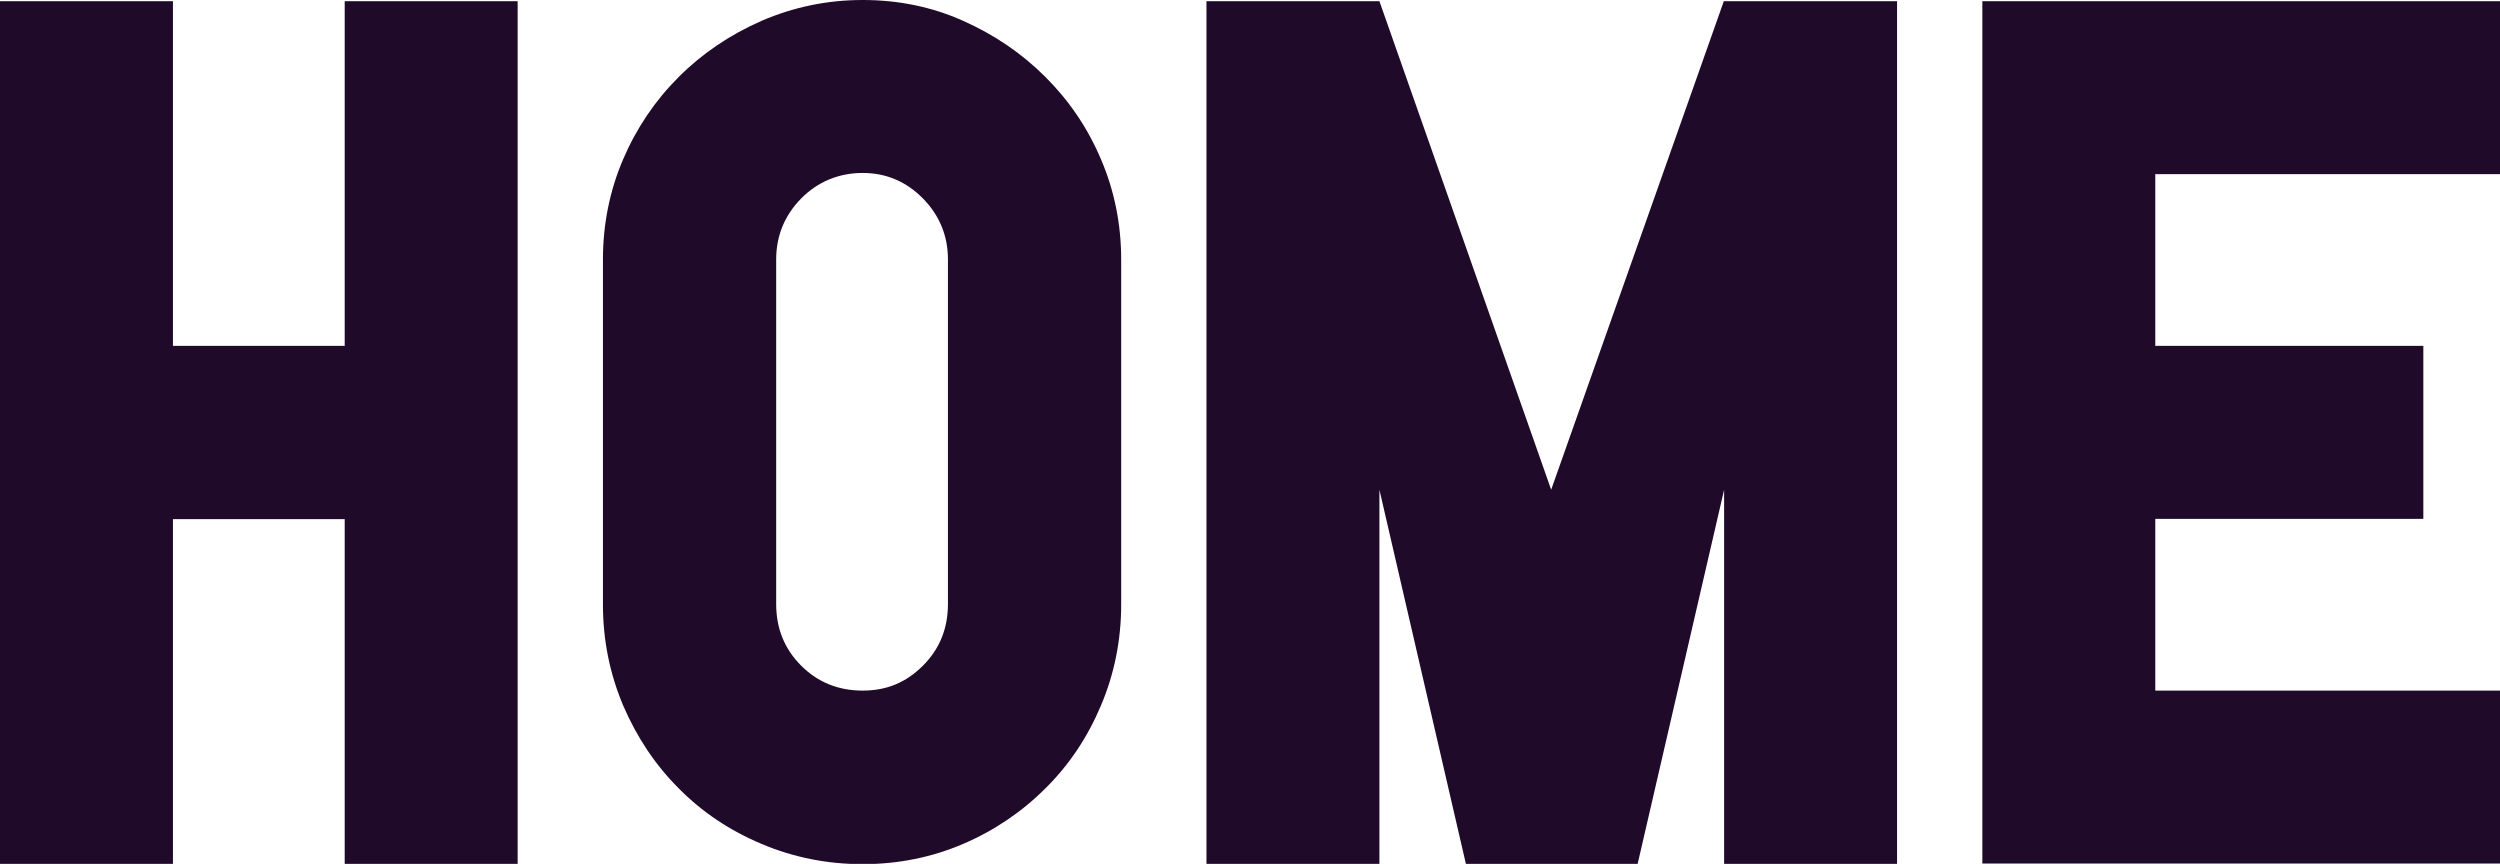 <?xml version="1.0" encoding="UTF-8"?>
<svg id="Layer_2" data-name="Layer 2" xmlns="http://www.w3.org/2000/svg" viewBox="0 0 84.13 29.07">
  <defs>
    <style>
      .cls-1 {
        fill: #1f0a29;
      }
    </style>
  </defs>
  <g id="Layer_1-2" data-name="Layer 1">
    <g>
      <path class="cls-1" d="M11.6.04h5.82v29.03h-5.82v-11.6h-5.78v11.6H0V.04h5.82v11.6h5.78V.04Z"/>
      <path class="cls-1" d="M29.03,0c1.2,0,2.33.23,3.38.7,1.05.47,1.97,1.09,2.77,1.89s1.42,1.71,1.87,2.77c.45,1.05.68,2.18.68,3.38v11.6c0,1.2-.23,2.34-.68,3.4-.45,1.07-1.07,2-1.87,2.79-.79.79-1.72,1.42-2.77,1.87-1.05.45-2.18.68-3.38.68s-2.34-.23-3.4-.68c-1.07-.45-2-1.07-2.79-1.87-.79-.79-1.41-1.72-1.87-2.79-.45-1.07-.68-2.2-.68-3.4v-11.6c0-1.2.23-2.33.68-3.38.45-1.05,1.07-1.97,1.87-2.77.79-.79,1.72-1.42,2.79-1.89,1.07-.46,2.2-.7,3.4-.7ZM31.9,8.73c0-.79-.28-1.48-.84-2.05-.56-.57-1.24-.86-2.03-.86s-1.51.29-2.07.86-.84,1.26-.84,2.05v11.6c0,.82.28,1.51.84,2.07.56.56,1.25.84,2.07.84s1.47-.28,2.03-.84.84-1.25.84-2.07v-11.6Z"/>
      <path class="cls-1" d="M63.84.04v29.03h-5.82v-12.59l-2.91,12.59h-5.78l-2.91-12.59v12.59h-5.82V.04h5.82l5.78,16.44L58.01.04h5.82Z"/>
      <path class="cls-1" d="M84.13.04v5.82h-11.6v5.78h9.02v5.82h-9.02v5.78h11.6v5.82h-17.42V.04h17.42Z"/>
    </g>
  </g>
</svg>